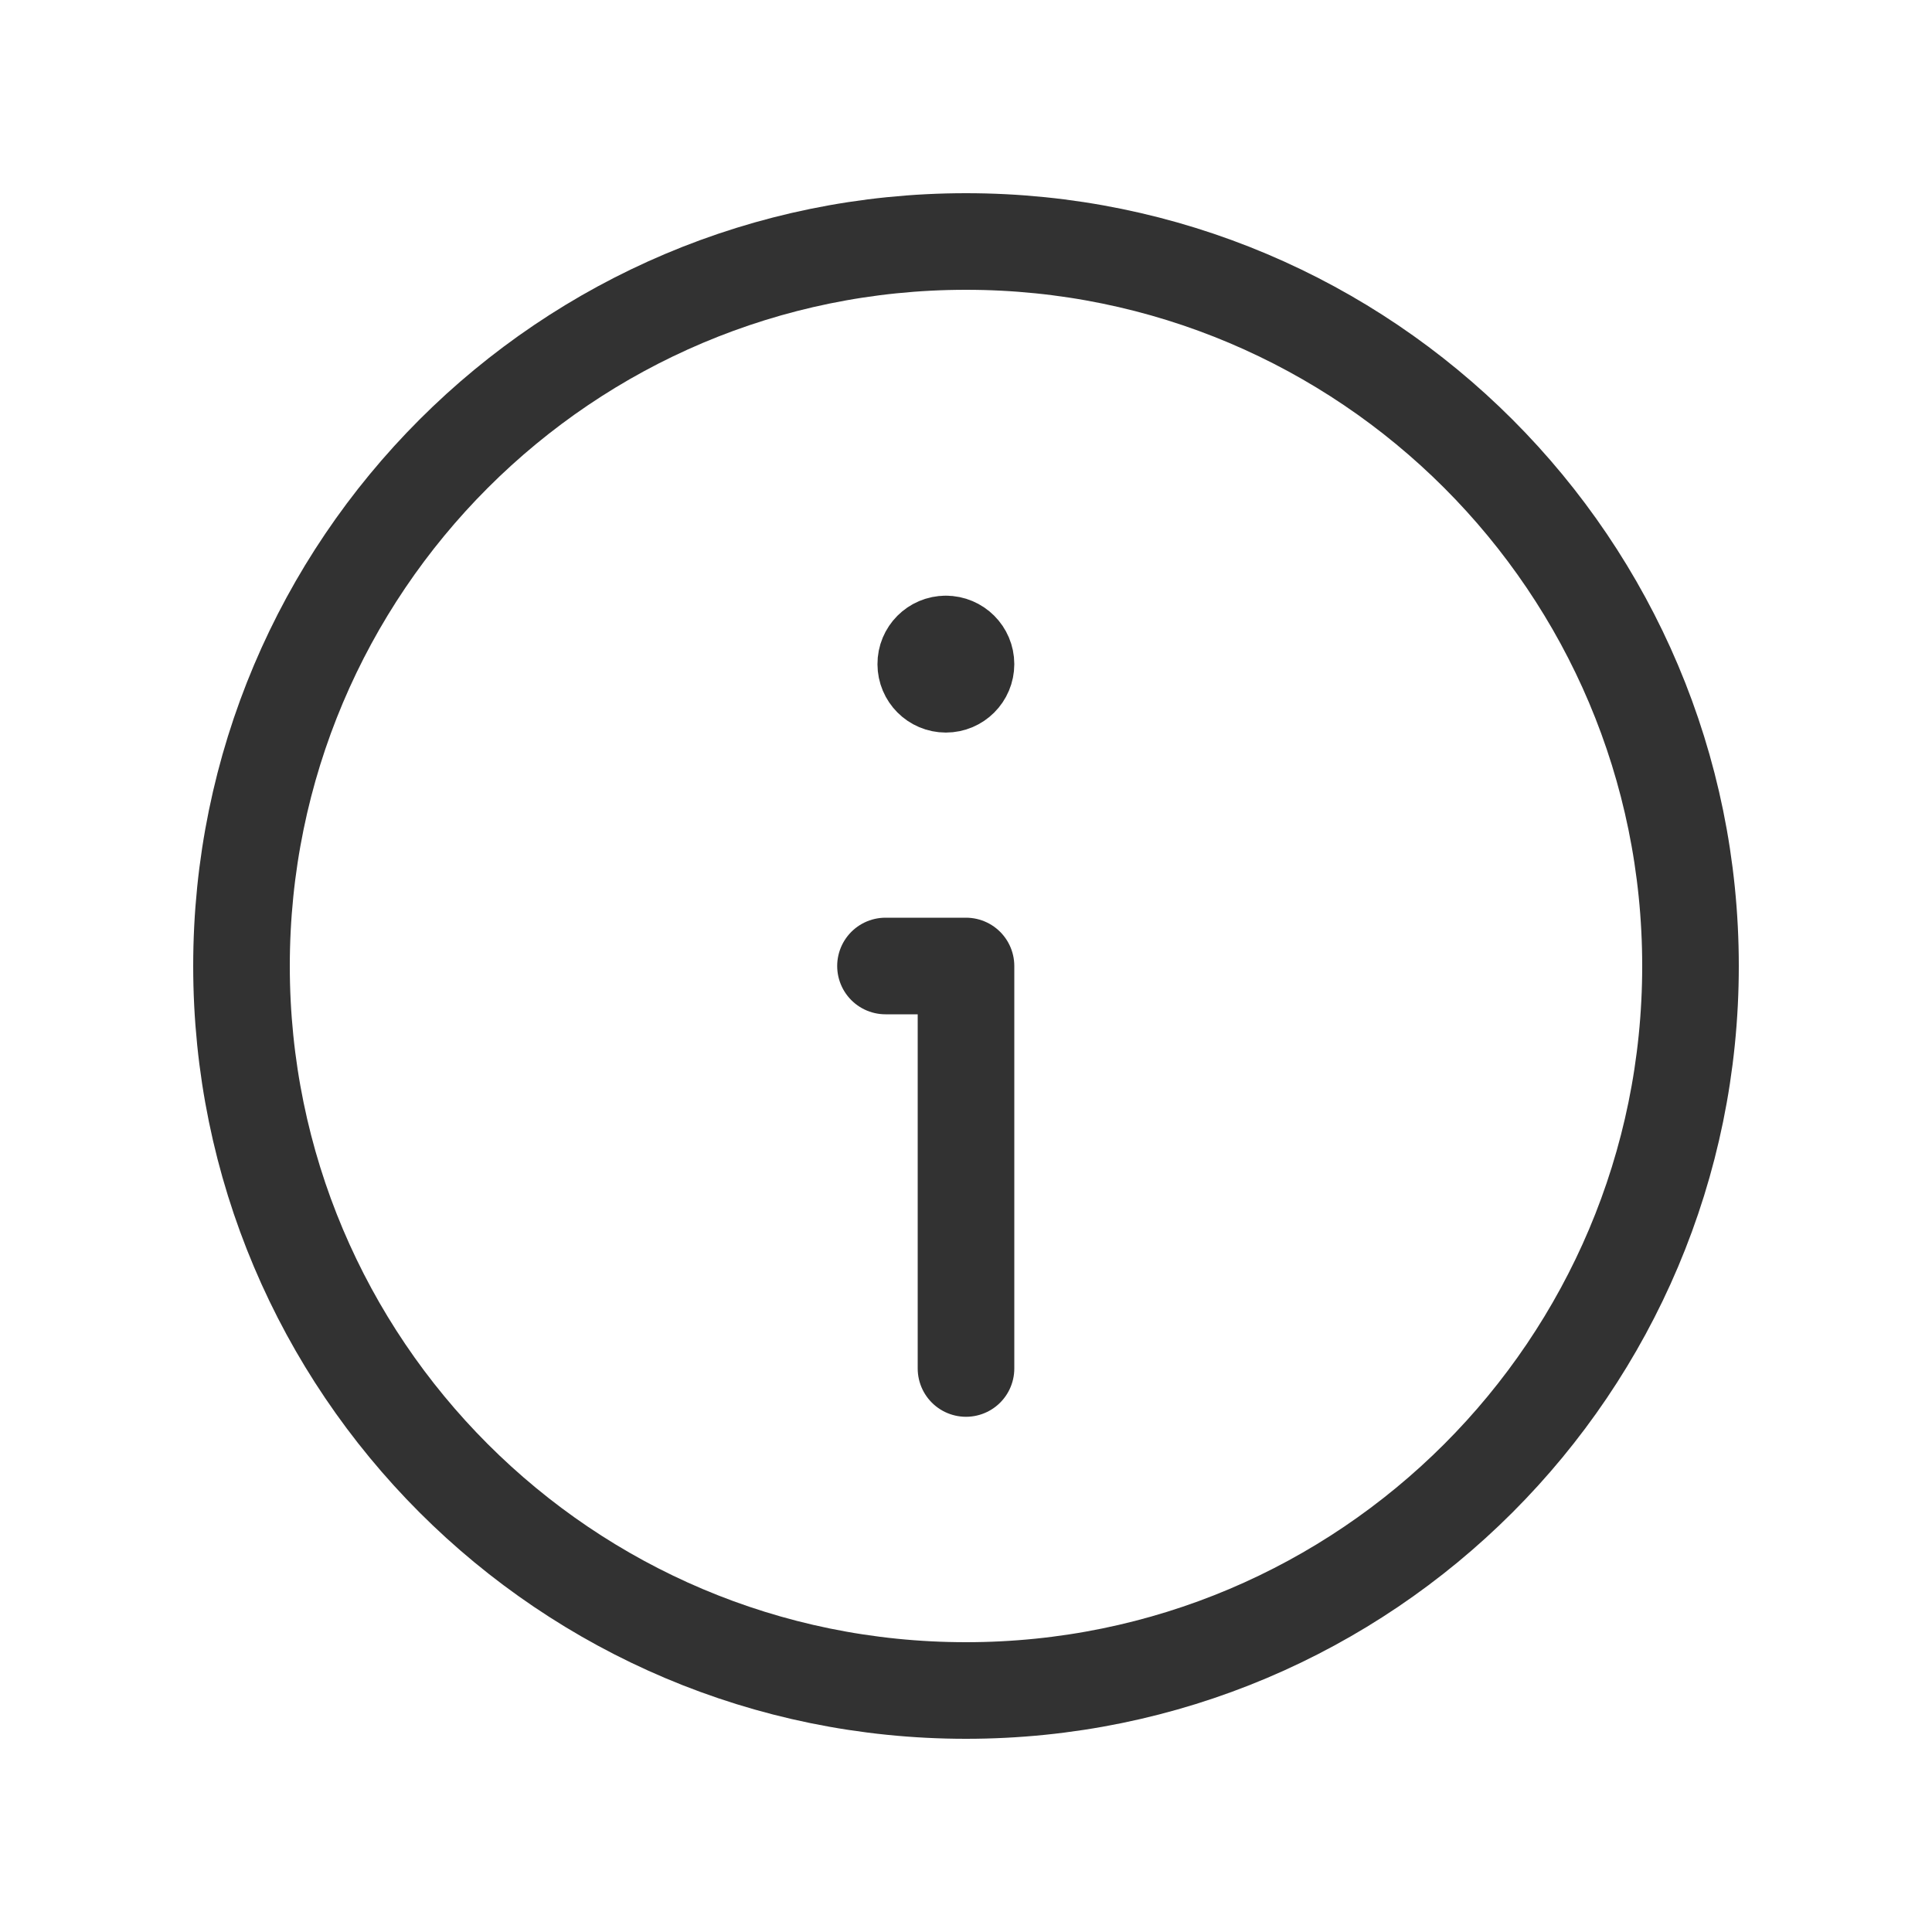 <svg width="40" height="40" viewBox="0 0 40 40" fill="none" xmlns="http://www.w3.org/2000/svg">
<g id="Group">
<g id="Group_2">
<path id="Path" fill-rule="evenodd" clip-rule="evenodd" d="M20 35V35C11.715 35 5 28.285 5 20V20C5 11.715 11.715 5 20 5V5C28.285 5 35 11.715 35 20V20C35 28.285 28.285 35 20 35Z" stroke="#323232" stroke-width="2" stroke-linecap="round" stroke-linejoin="round"/>
<path id="Path_2" d="M20 28.333V20H18.333" stroke="#323232" stroke-width="2" stroke-linecap="round" stroke-linejoin="round"/>
<path id="Path_3" d="M19.582 13.333C19.352 13.333 19.165 13.52 19.167 13.75C19.167 13.98 19.353 14.167 19.583 14.167C19.813 14.167 20 13.98 20 13.75C20 13.52 19.813 13.333 19.582 13.333" stroke="#323232" stroke-width="2" stroke-linecap="round" stroke-linejoin="round"/>
</g>
</g>
</svg>
